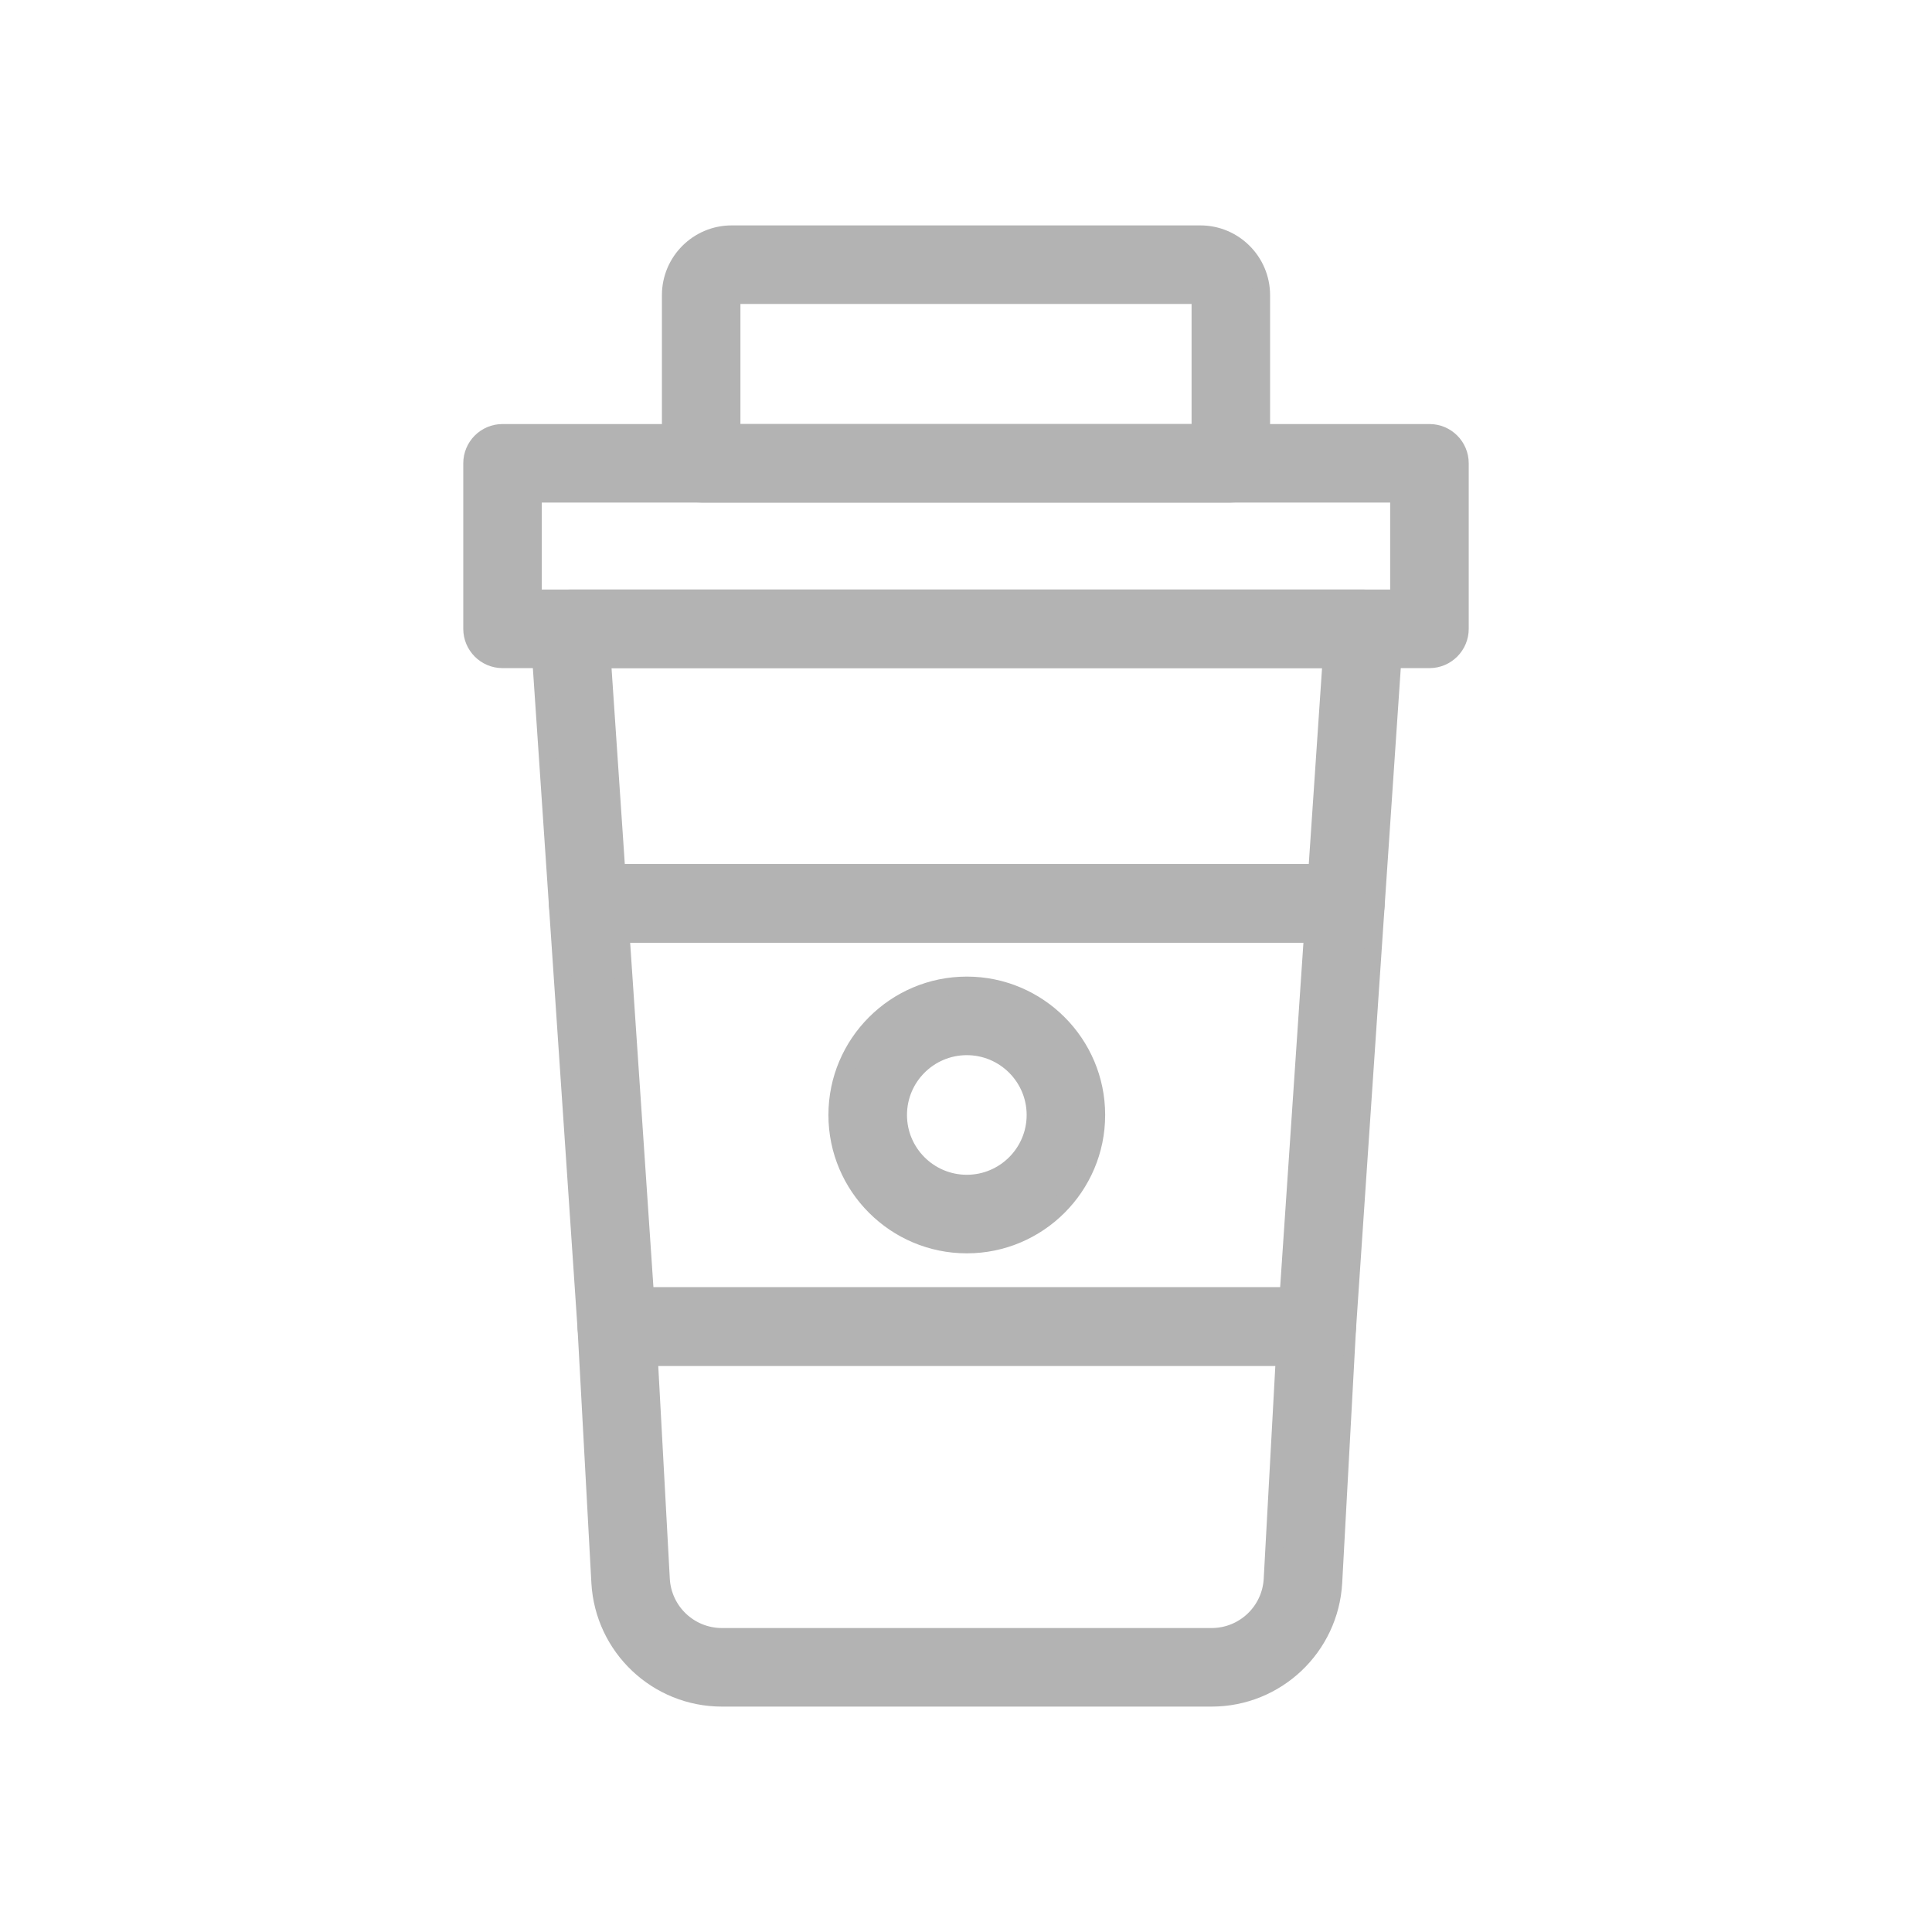 <svg width="33" height="33" viewBox="0 0 33 33" fill="none" xmlns="http://www.w3.org/2000/svg">
<path d="M20.695 29H12.332C11.225 29 10.312 28.135 10.251 27.03L10.015 22.687C10.007 22.545 10.058 22.405 10.156 22.301C10.255 22.197 10.392 22.138 10.535 22.138H22.492C22.635 22.138 22.772 22.197 22.87 22.301C22.969 22.405 23.02 22.545 23.012 22.687L22.776 27.03C22.715 28.135 21.801 29 20.695 29ZM11.085 23.18L11.291 26.974C11.322 27.526 11.778 27.958 12.332 27.958H20.695C21.248 27.958 21.705 27.526 21.735 26.973L21.942 23.18H11.085Z" fill="#B3B3B3" stroke="#B3B3B3" stroke-width="0.3"/>
<path d="M22.982 15.951H10.046C9.772 15.951 9.544 15.739 9.526 15.465L9.209 10.776C9.199 10.632 9.249 10.491 9.348 10.385C9.446 10.28 9.584 10.22 9.728 10.22H23.299C23.443 10.22 23.581 10.28 23.679 10.385C23.778 10.491 23.828 10.632 23.819 10.776L23.501 15.465C23.483 15.739 23.255 15.951 22.982 15.951ZM10.532 14.909H22.495L22.742 11.262H10.285L10.532 14.909Z" fill="#B3B3B3" stroke="#B3B3B3" stroke-width="0.3"/>
<path d="M22.492 23.18H10.535C10.261 23.18 10.034 22.967 10.015 22.694L9.526 15.465C9.516 15.321 9.566 15.18 9.665 15.075C9.763 14.969 9.901 14.909 10.046 14.909H22.982C23.126 14.909 23.264 14.969 23.362 15.075C23.461 15.18 23.511 15.321 23.501 15.465L23.012 22.694C22.994 22.967 22.766 23.18 22.492 23.18ZM11.021 22.138H22.006L22.424 15.951H10.603L11.021 22.138Z" fill="#B3B3B3" stroke="#B3B3B3" stroke-width="0.3"/>
<path d="M24.416 11.262H8.584C8.296 11.262 8.063 11.028 8.063 10.741V7.914C8.063 7.626 8.296 7.393 8.584 7.393H24.416C24.704 7.393 24.937 7.626 24.937 7.914V10.741C24.937 11.028 24.704 11.262 24.416 11.262ZM9.104 10.22H23.895V8.434H9.104V10.22Z" fill="#B3B3B3" stroke="#B3B3B3" stroke-width="0.3"/>
<path d="M21.024 8.434H11.976C11.689 8.434 11.456 8.201 11.456 7.914V5.042C11.456 4.467 11.923 4 12.497 4H20.503C21.077 4 21.544 4.467 21.544 5.042V7.914C21.544 8.201 21.311 8.434 21.024 8.434ZM12.497 7.393H20.503V5.042H12.497V7.393Z" fill="#B3B3B3" stroke="#B3B3B3" stroke-width="0.3"/>
<path d="M16.514 21.258C15.293 21.258 14.3 20.265 14.3 19.045C14.3 17.824 15.293 16.831 16.514 16.831C17.734 16.831 18.727 17.824 18.727 19.045C18.727 20.265 17.734 21.258 16.514 21.258ZM16.514 17.873C15.867 17.873 15.342 18.398 15.342 19.045C15.342 19.691 15.867 20.216 16.514 20.216C17.16 20.216 17.686 19.691 17.686 19.045C17.686 18.398 17.16 17.873 16.514 17.873Z" fill="#B3B3B3" stroke="#B3B3B3" stroke-width="0.3"/>
</svg>
